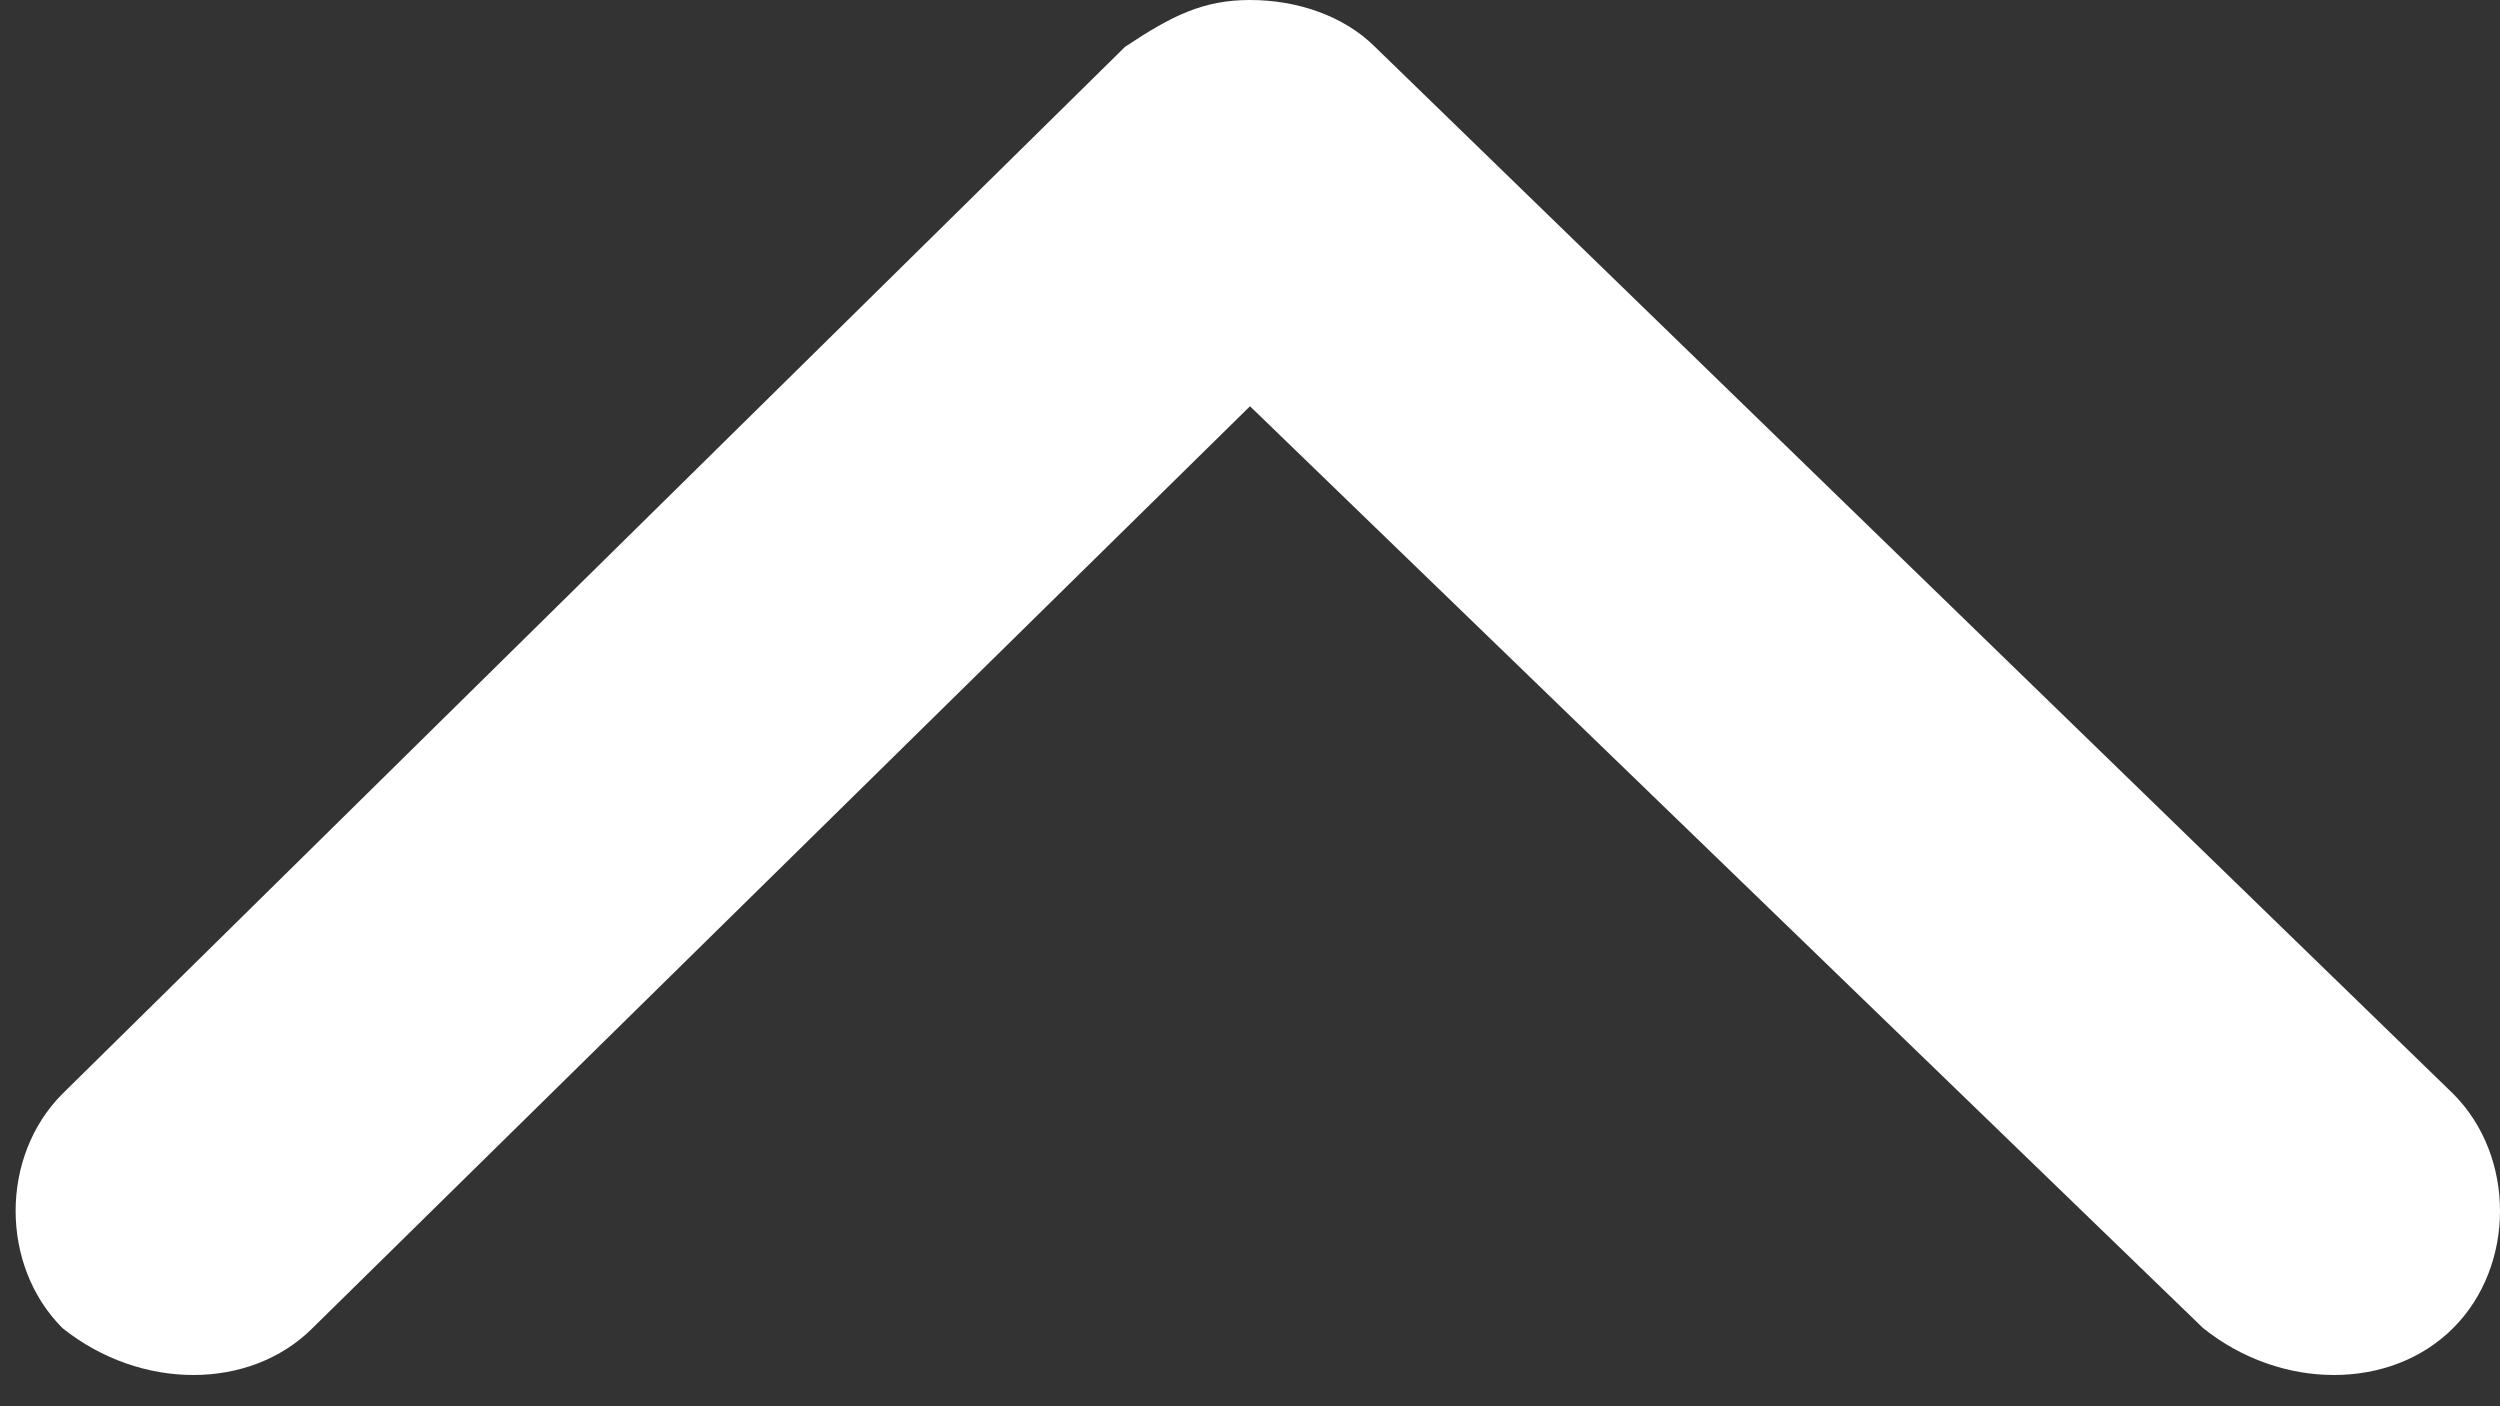 <?xml version="1.0" encoding="utf-8"?>
<!-- Generator: Adobe Illustrator 24.2.1, SVG Export Plug-In . SVG Version: 6.00 Build 0)  -->
<svg version="1.1" id="Layer_1" xmlns="http://www.w3.org/2000/svg" xmlns:xlink="http://www.w3.org/1999/xlink" x="0px" y="0px"
	 width="16px" height="9px" viewBox="0 0 16 9" style="enable-background:new 0 0 16 9;" xml:space="preserve">
<rect x="0" y="0" width="16" height="9" fill="#333333" stroke="none"/>
<style type="text/css">
	.st0{fill:#FFFFFF;}
</style>
<path class="st0" d="M8.8,0.3L15.7,7c0.4,0.4,0.4,1.1,0,1.5c0,0,0,0,0,0c-0.4,0.4-1.1,0.4-1.6,0L8,2.6L2,8.5c-0.4,0.4-1.1,0.4-1.6,0
	C0,8.1,0,7.4,0.4,7l6.8-6.7C7.5,0.1,7.7,0,8,0C8.3,0,8.6,0.1,8.8,0.3z"/>
</svg>
